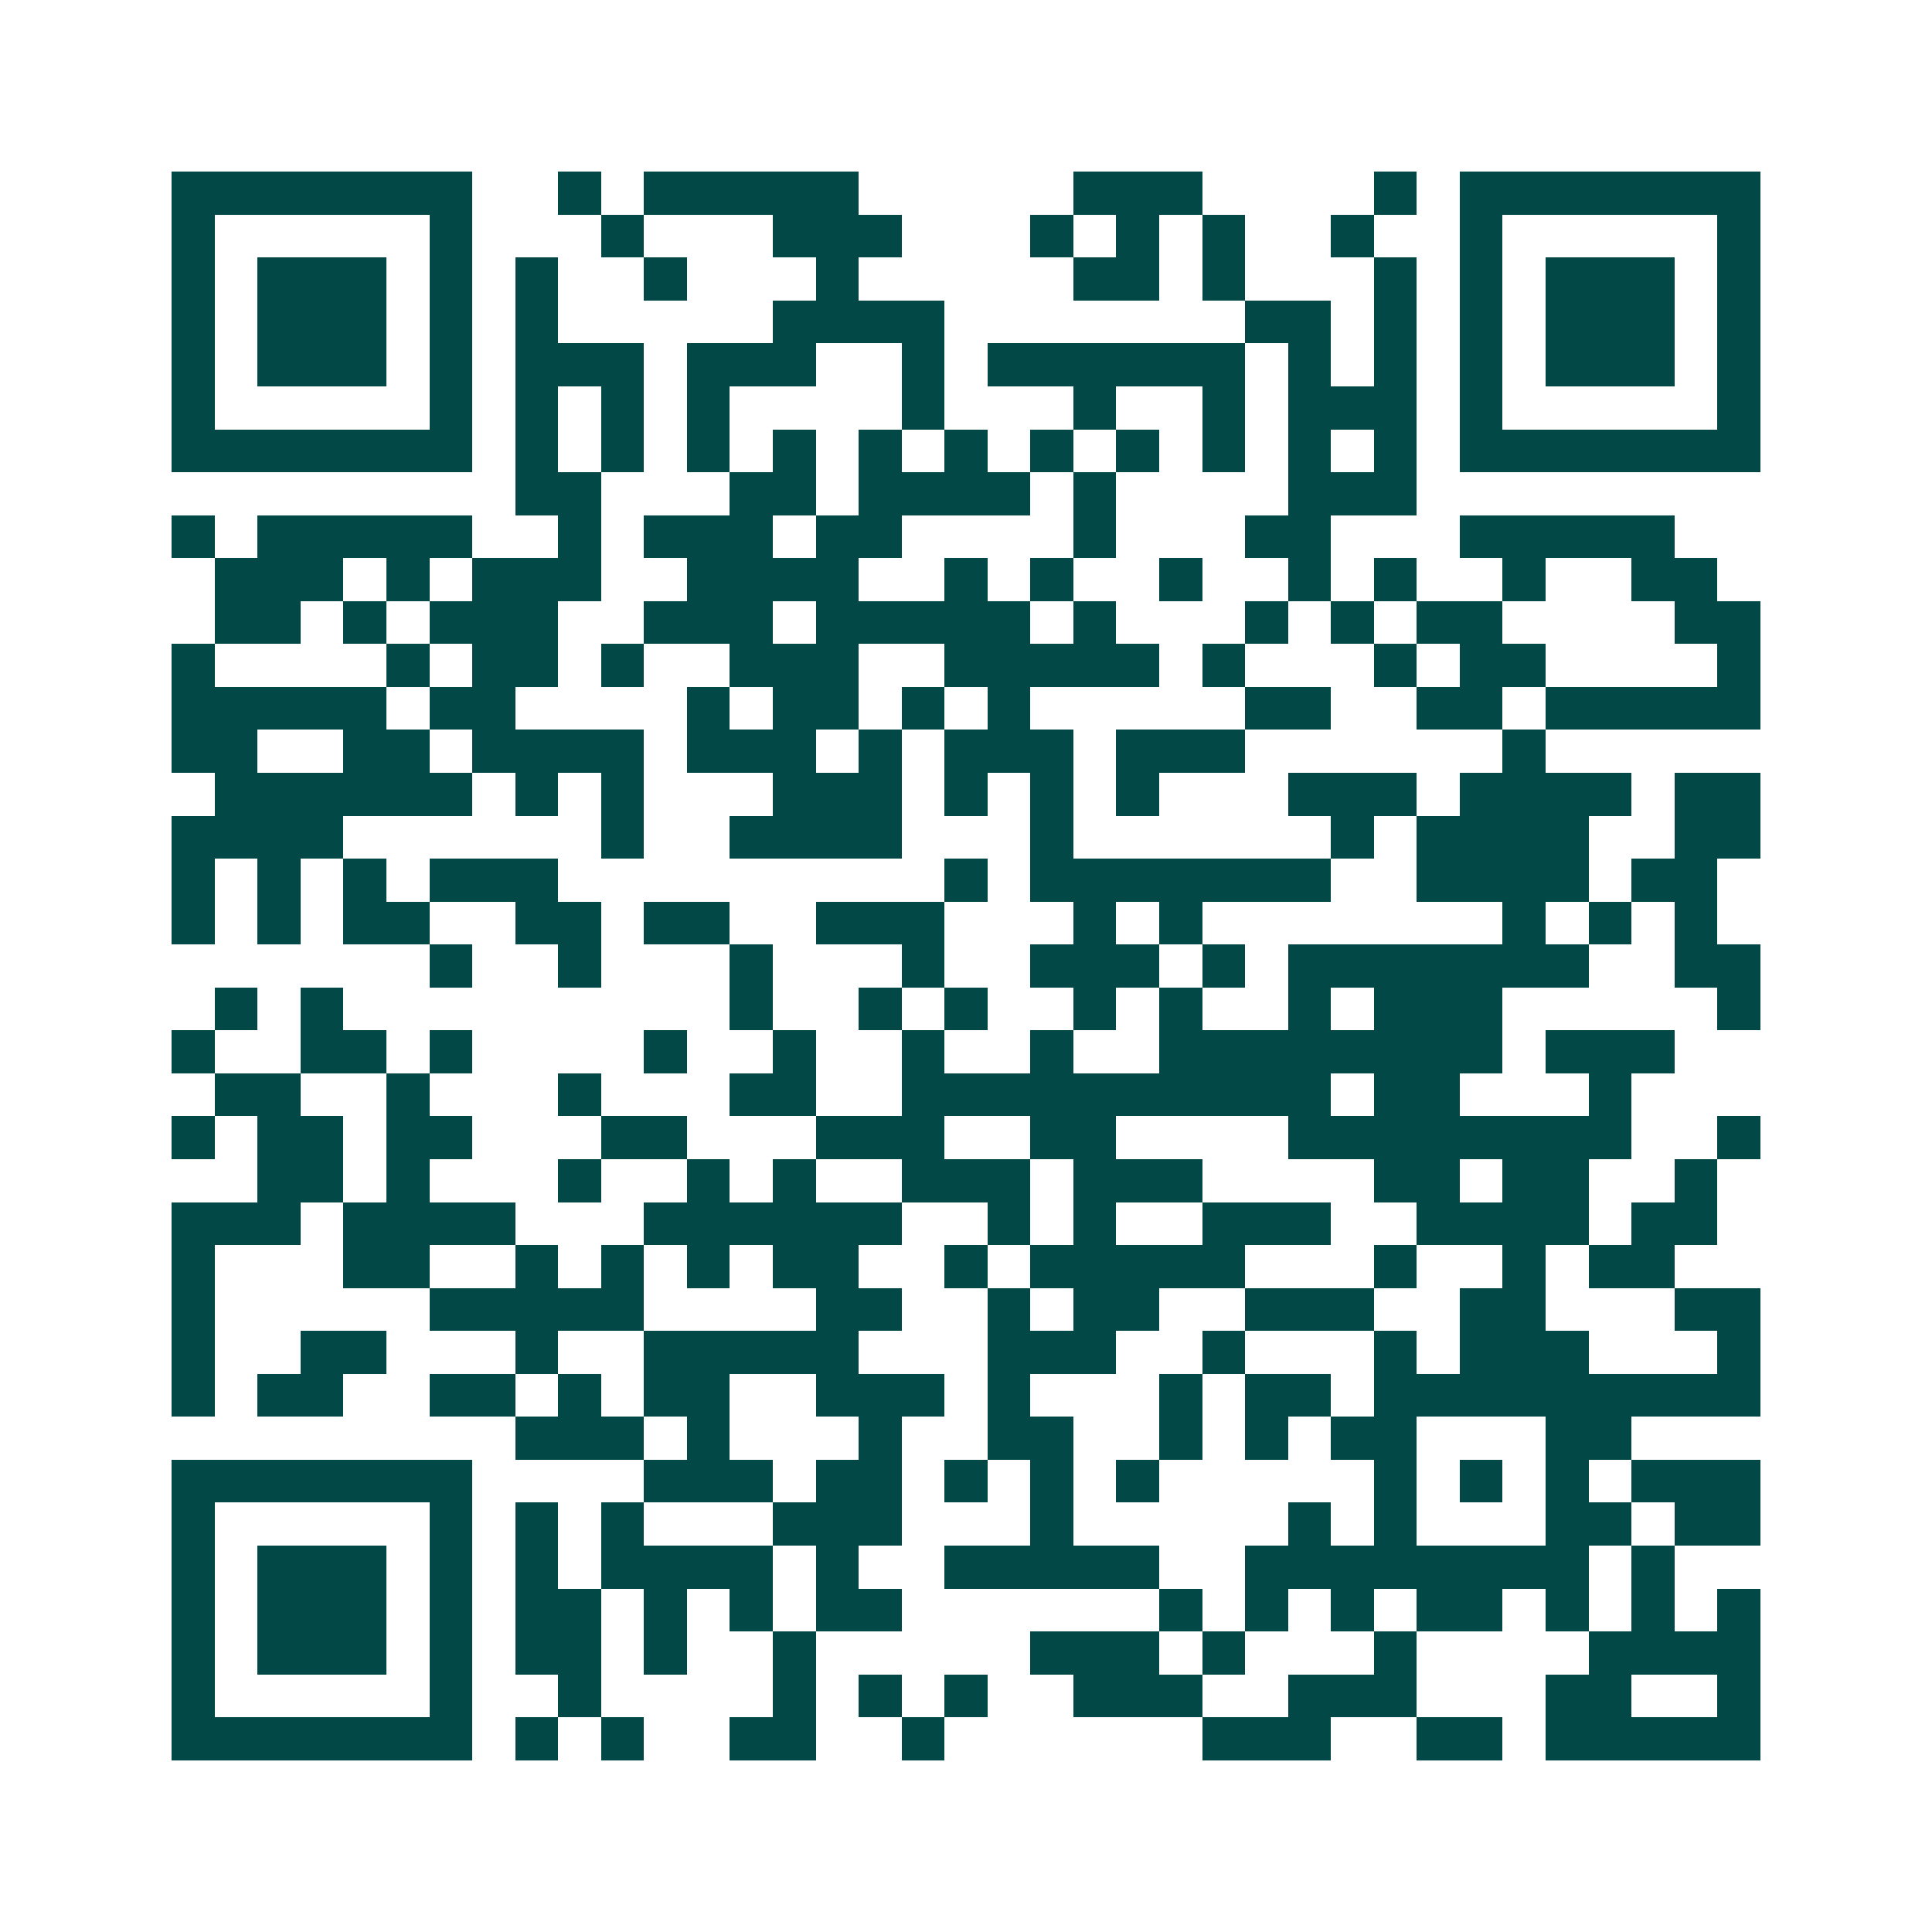 <svg xmlns="http://www.w3.org/2000/svg" width="200" height="200" viewBox="0 0 45 45" shape-rendering="crispEdges"><path fill="#ffffff" d="M0 0h45v45H0z"/><path stroke="#014847" d="M4 4.5h7m2 0h1m1 0h5m5 0h3m4 0h1m1 0h7M4 5.5h1m5 0h1m3 0h1m3 0h3m3 0h1m1 0h1m1 0h1m2 0h1m2 0h1m5 0h1M4 6.5h1m1 0h3m1 0h1m1 0h1m2 0h1m3 0h1m5 0h2m1 0h1m3 0h1m1 0h1m1 0h3m1 0h1M4 7.5h1m1 0h3m1 0h1m1 0h1m5 0h4m7 0h2m1 0h1m1 0h1m1 0h3m1 0h1M4 8.5h1m1 0h3m1 0h1m1 0h3m1 0h3m2 0h1m1 0h6m1 0h1m1 0h1m1 0h1m1 0h3m1 0h1M4 9.5h1m5 0h1m1 0h1m1 0h1m1 0h1m4 0h1m3 0h1m2 0h1m1 0h3m1 0h1m5 0h1M4 10.5h7m1 0h1m1 0h1m1 0h1m1 0h1m1 0h1m1 0h1m1 0h1m1 0h1m1 0h1m1 0h1m1 0h1m1 0h7M12 11.5h2m3 0h2m1 0h4m1 0h1m4 0h3M4 12.5h1m1 0h5m2 0h1m1 0h3m1 0h2m4 0h1m3 0h2m3 0h5M5 13.5h3m1 0h1m1 0h3m2 0h4m2 0h1m1 0h1m2 0h1m2 0h1m1 0h1m2 0h1m2 0h2M5 14.5h2m1 0h1m1 0h3m2 0h3m1 0h5m1 0h1m3 0h1m1 0h1m1 0h2m4 0h2M4 15.5h1m4 0h1m1 0h2m1 0h1m2 0h3m2 0h5m1 0h1m3 0h1m1 0h2m4 0h1M4 16.5h5m1 0h2m4 0h1m1 0h2m1 0h1m1 0h1m5 0h2m2 0h2m1 0h5M4 17.5h2m2 0h2m1 0h4m1 0h3m1 0h1m1 0h3m1 0h3m6 0h1M5 18.5h6m1 0h1m1 0h1m3 0h3m1 0h1m1 0h1m1 0h1m3 0h3m1 0h4m1 0h2M4 19.5h4m6 0h1m2 0h4m3 0h1m6 0h1m1 0h4m2 0h2M4 20.5h1m1 0h1m1 0h1m1 0h3m9 0h1m1 0h7m2 0h4m1 0h2M4 21.5h1m1 0h1m1 0h2m2 0h2m1 0h2m2 0h3m3 0h1m1 0h1m7 0h1m1 0h1m1 0h1M10 22.5h1m2 0h1m3 0h1m3 0h1m2 0h3m1 0h1m1 0h7m2 0h2M5 23.5h1m1 0h1m9 0h1m2 0h1m1 0h1m2 0h1m1 0h1m2 0h1m1 0h3m5 0h1M4 24.5h1m2 0h2m1 0h1m4 0h1m2 0h1m2 0h1m2 0h1m2 0h8m1 0h3M5 25.5h2m2 0h1m3 0h1m3 0h2m2 0h10m1 0h2m3 0h1M4 26.5h1m1 0h2m1 0h2m3 0h2m3 0h3m2 0h2m4 0h8m2 0h1M6 27.5h2m1 0h1m3 0h1m2 0h1m1 0h1m2 0h3m1 0h3m4 0h2m1 0h2m2 0h1M4 28.5h3m1 0h4m3 0h6m2 0h1m1 0h1m2 0h3m2 0h4m1 0h2M4 29.5h1m3 0h2m2 0h1m1 0h1m1 0h1m1 0h2m2 0h1m1 0h5m3 0h1m2 0h1m1 0h2M4 30.5h1m5 0h5m4 0h2m2 0h1m1 0h2m2 0h3m2 0h2m3 0h2M4 31.5h1m2 0h2m3 0h1m2 0h5m3 0h3m2 0h1m3 0h1m1 0h3m3 0h1M4 32.5h1m1 0h2m2 0h2m1 0h1m1 0h2m2 0h3m1 0h1m3 0h1m1 0h2m1 0h9M12 33.5h3m1 0h1m3 0h1m2 0h2m2 0h1m1 0h1m1 0h2m3 0h2M4 34.5h7m4 0h3m1 0h2m1 0h1m1 0h1m1 0h1m5 0h1m1 0h1m1 0h1m1 0h3M4 35.5h1m5 0h1m1 0h1m1 0h1m3 0h3m3 0h1m5 0h1m1 0h1m3 0h2m1 0h2M4 36.5h1m1 0h3m1 0h1m1 0h1m1 0h4m1 0h1m2 0h5m2 0h8m1 0h1M4 37.5h1m1 0h3m1 0h1m1 0h2m1 0h1m1 0h1m1 0h2m6 0h1m1 0h1m1 0h1m1 0h2m1 0h1m1 0h1m1 0h1M4 38.5h1m1 0h3m1 0h1m1 0h2m1 0h1m2 0h1m5 0h3m1 0h1m3 0h1m4 0h4M4 39.5h1m5 0h1m2 0h1m4 0h1m1 0h1m1 0h1m2 0h3m2 0h3m3 0h2m2 0h1M4 40.5h7m1 0h1m1 0h1m2 0h2m2 0h1m6 0h3m2 0h2m1 0h5"/></svg>
